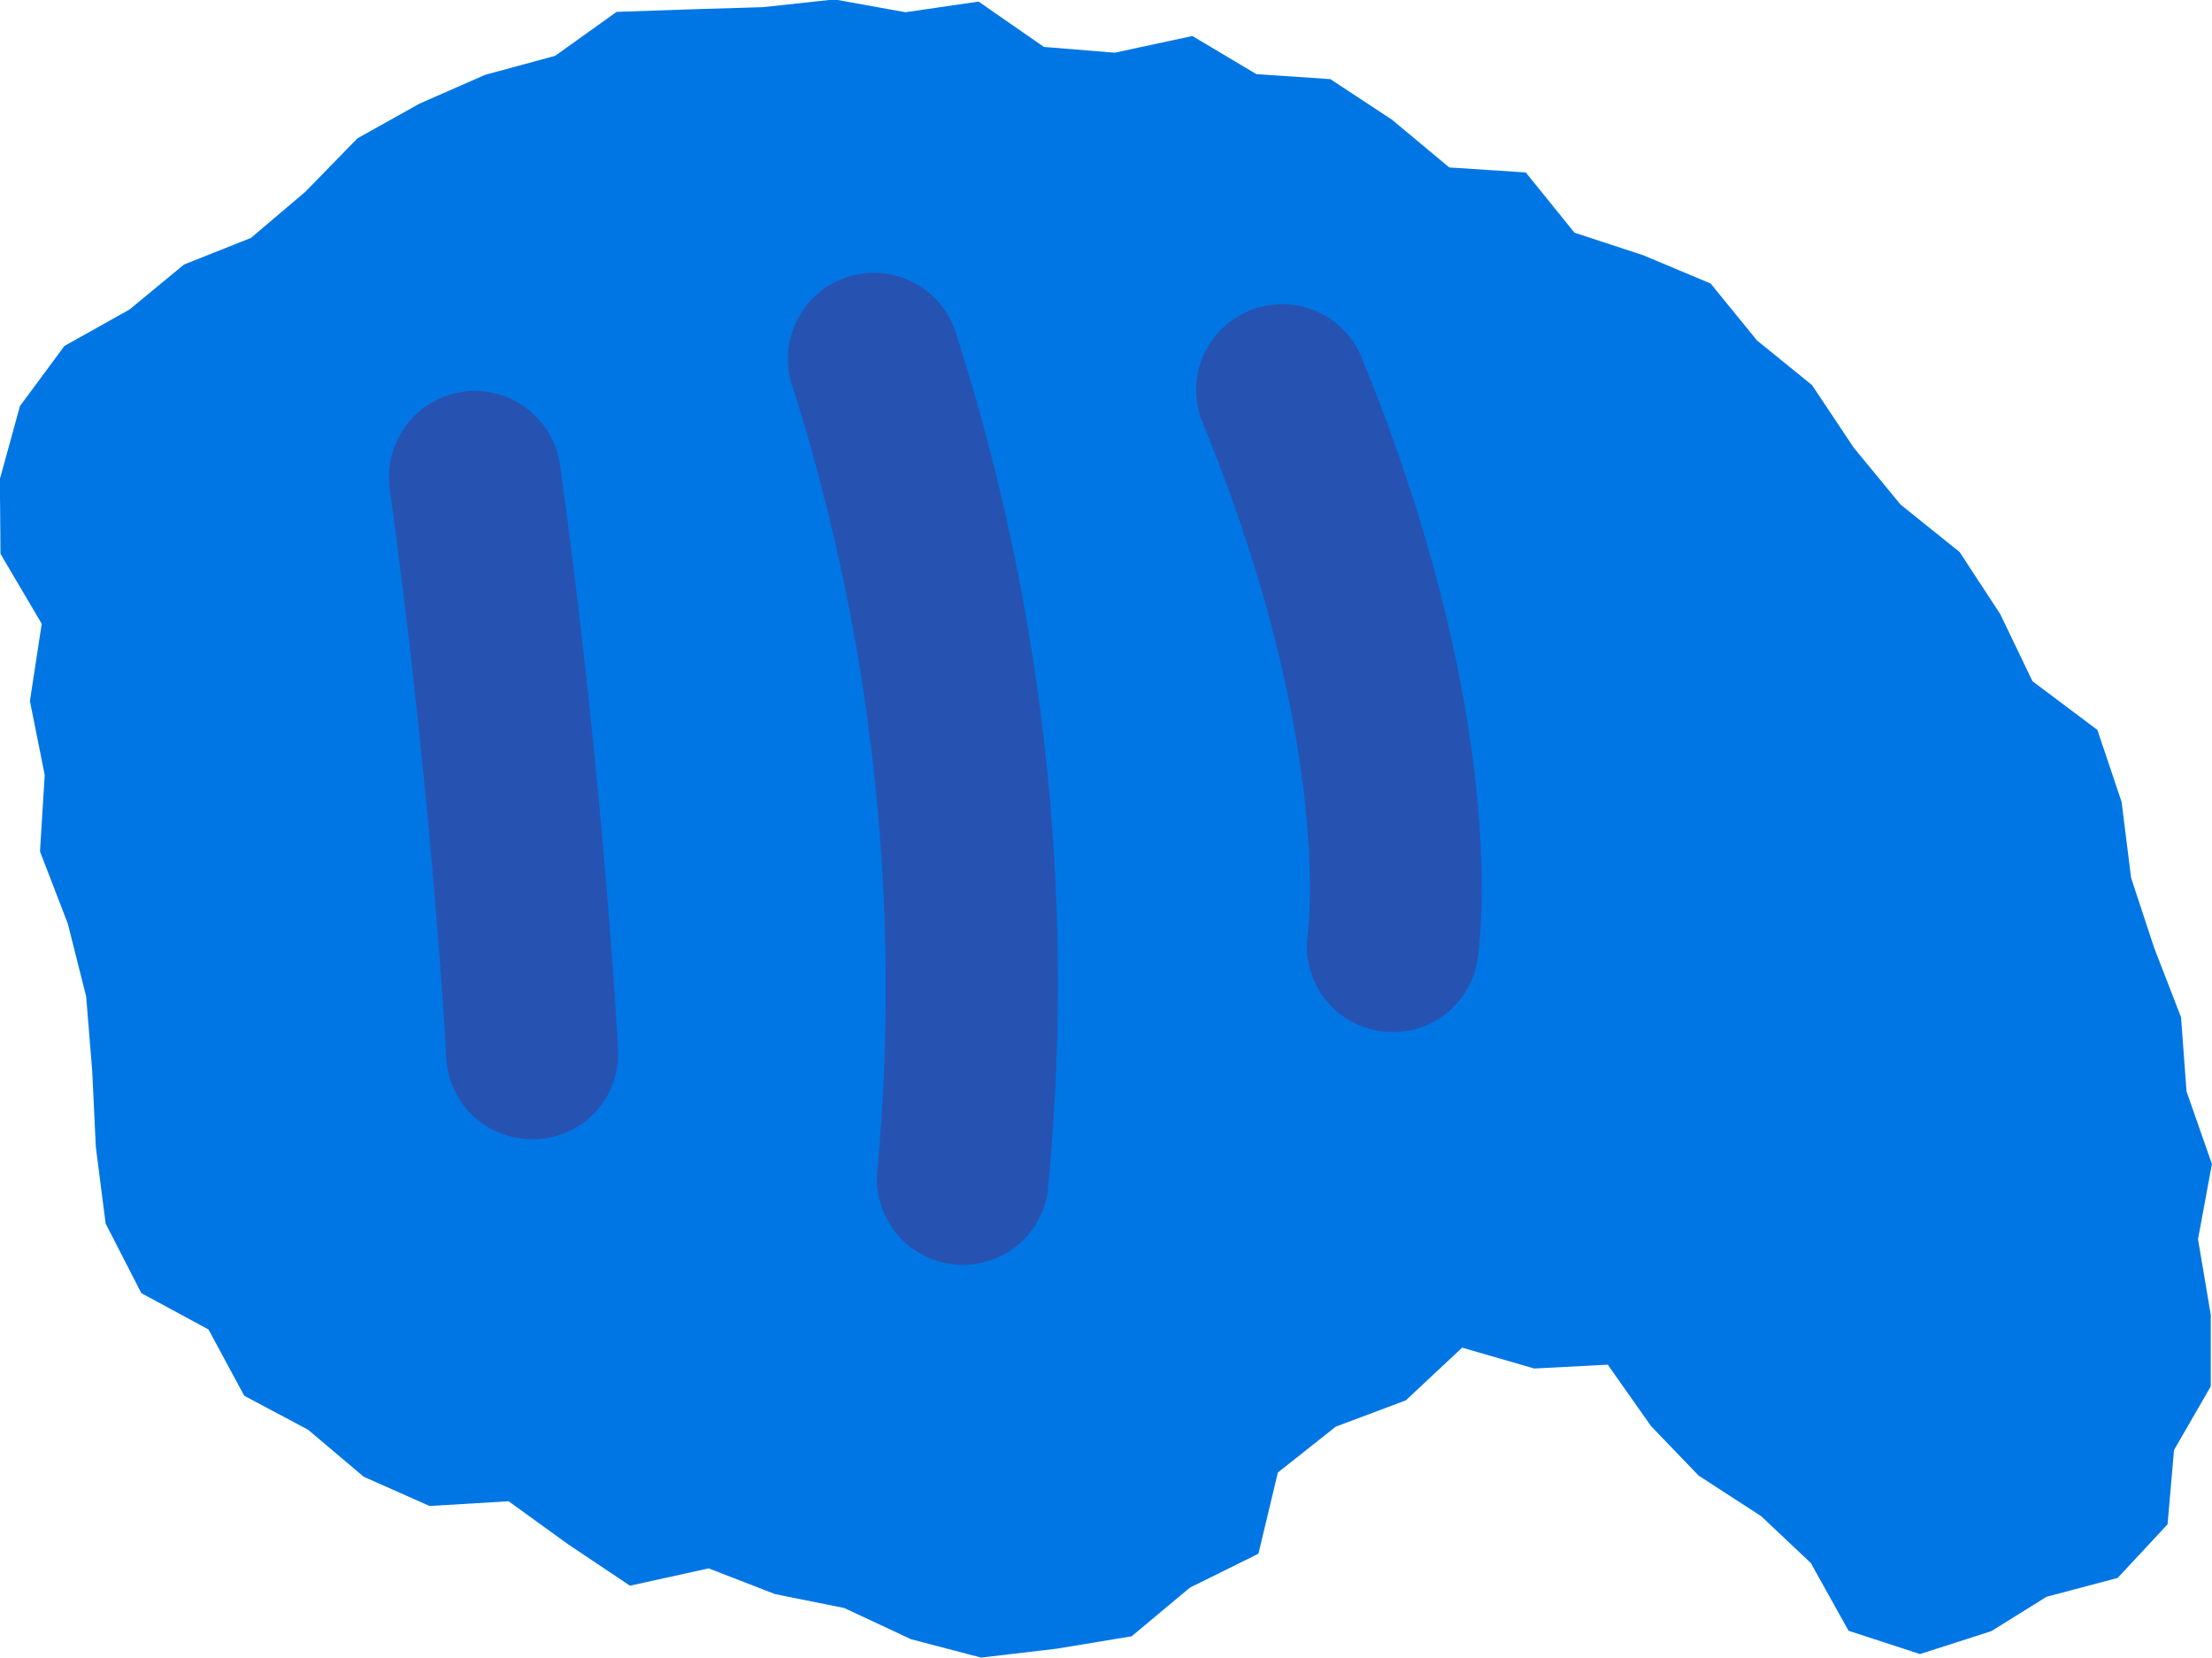 <svg xmlns="http://www.w3.org/2000/svg" width="31.806" height="23.842" viewBox="0 0 31.806 23.842">
  <g id="icn05" transform="translate(2883.279 -5563.878) rotate(90)">
    <g id="グループ_12339" data-name="グループ 12339" transform="translate(5563.878 2851.473)">
      <path id="パス_4687" data-name="パス 4687" d="M5582.783,2851.491h1.031l.915.528,1.068.093.771.717.272,1.024.494.794.329,1.025-.335,1.027-.975.543-.673.714-.584.9-.711.683-.883.622.055,1.057-.3,1.037.758.81.378,1.007.66.833,1.167.279.488.986.7.838.178,1.078.128,1.085-.264,1.008-.449.961-.2.995-.37.954.249,1.132-.595.889-.619.856.068,1.136-.421.948-.676.8-.488.917-.953.514-.523.966-1,.513-1.1.141-1.091.052-1.074.087-1.048.264-1.038.4-1.1-.068-1.063.213-1.111-.17-1.006.593-1.075.009-1.05-.289-.864-.639-.524-.936-.647-.784-.383-.963-.665-.783-.767-.748-.5-.895-.413-.941-.273-1.006-.632-.884-.037-1.069-.031-1.035-.111-1.028.184-1.022-.153-1.051.652-.939.083-1.019-.24-1.116.548-.92.072-1.064.584-.887.686-.823.072-1.1.866-.7.325-.99.406-.968.817-.665.644-.793.9-.6.819-.674.681-.848.894-.585.964-.463.7-.933,1.034-.348,1.093-.137,1.005-.331,1-.387,1.067-.079,1.044-.365,1.08.2Z" transform="translate(-5563.878 -2851.473)" fill="#0076e5"/>
    </g>
    <path id="パス_4688" data-name="パス 4688" d="M5572.309,2872.856a1.236,1.236,0,0,1-.468-2.38c5.337-2.183,8.551-1.685,8.686-1.663a1.236,1.236,0,0,1-.4,2.439c-.068-.008-2.773-.362-7.355,1.512A1.246,1.246,0,0,1,5572.309,2872.856Z" transform="translate(-2.821 -6.776)" fill="#2653b2"/>
    <path id="パス_4689" data-name="パス 4689" d="M5574.357,2892.473a1.236,1.236,0,0,1-.168-2.46c4.548-.63,8.239-.825,8.394-.833a1.222,1.222,0,0,1,1.3,1.17,1.234,1.234,0,0,1-1.17,1.3c-.037,0-3.745.2-8.181.813A1.2,1.2,0,0,1,5574.357,2892.473Z" transform="translate(-3.625 -14.787)" fill="#2653b2"/>
    <path id="パス_4690" data-name="パス 4690" d="M5571.564,2882.65a1.236,1.236,0,0,1-.352-2.42,30.509,30.509,0,0,1,12.366-1.312,1.236,1.236,0,0,1-.38,2.442h0a28.626,28.626,0,0,0-11.281,1.239A1.242,1.242,0,0,1,5571.564,2882.65Z" transform="translate(-2.53 -10.7)" fill="#2653b2"/>
  </g>
</svg>
